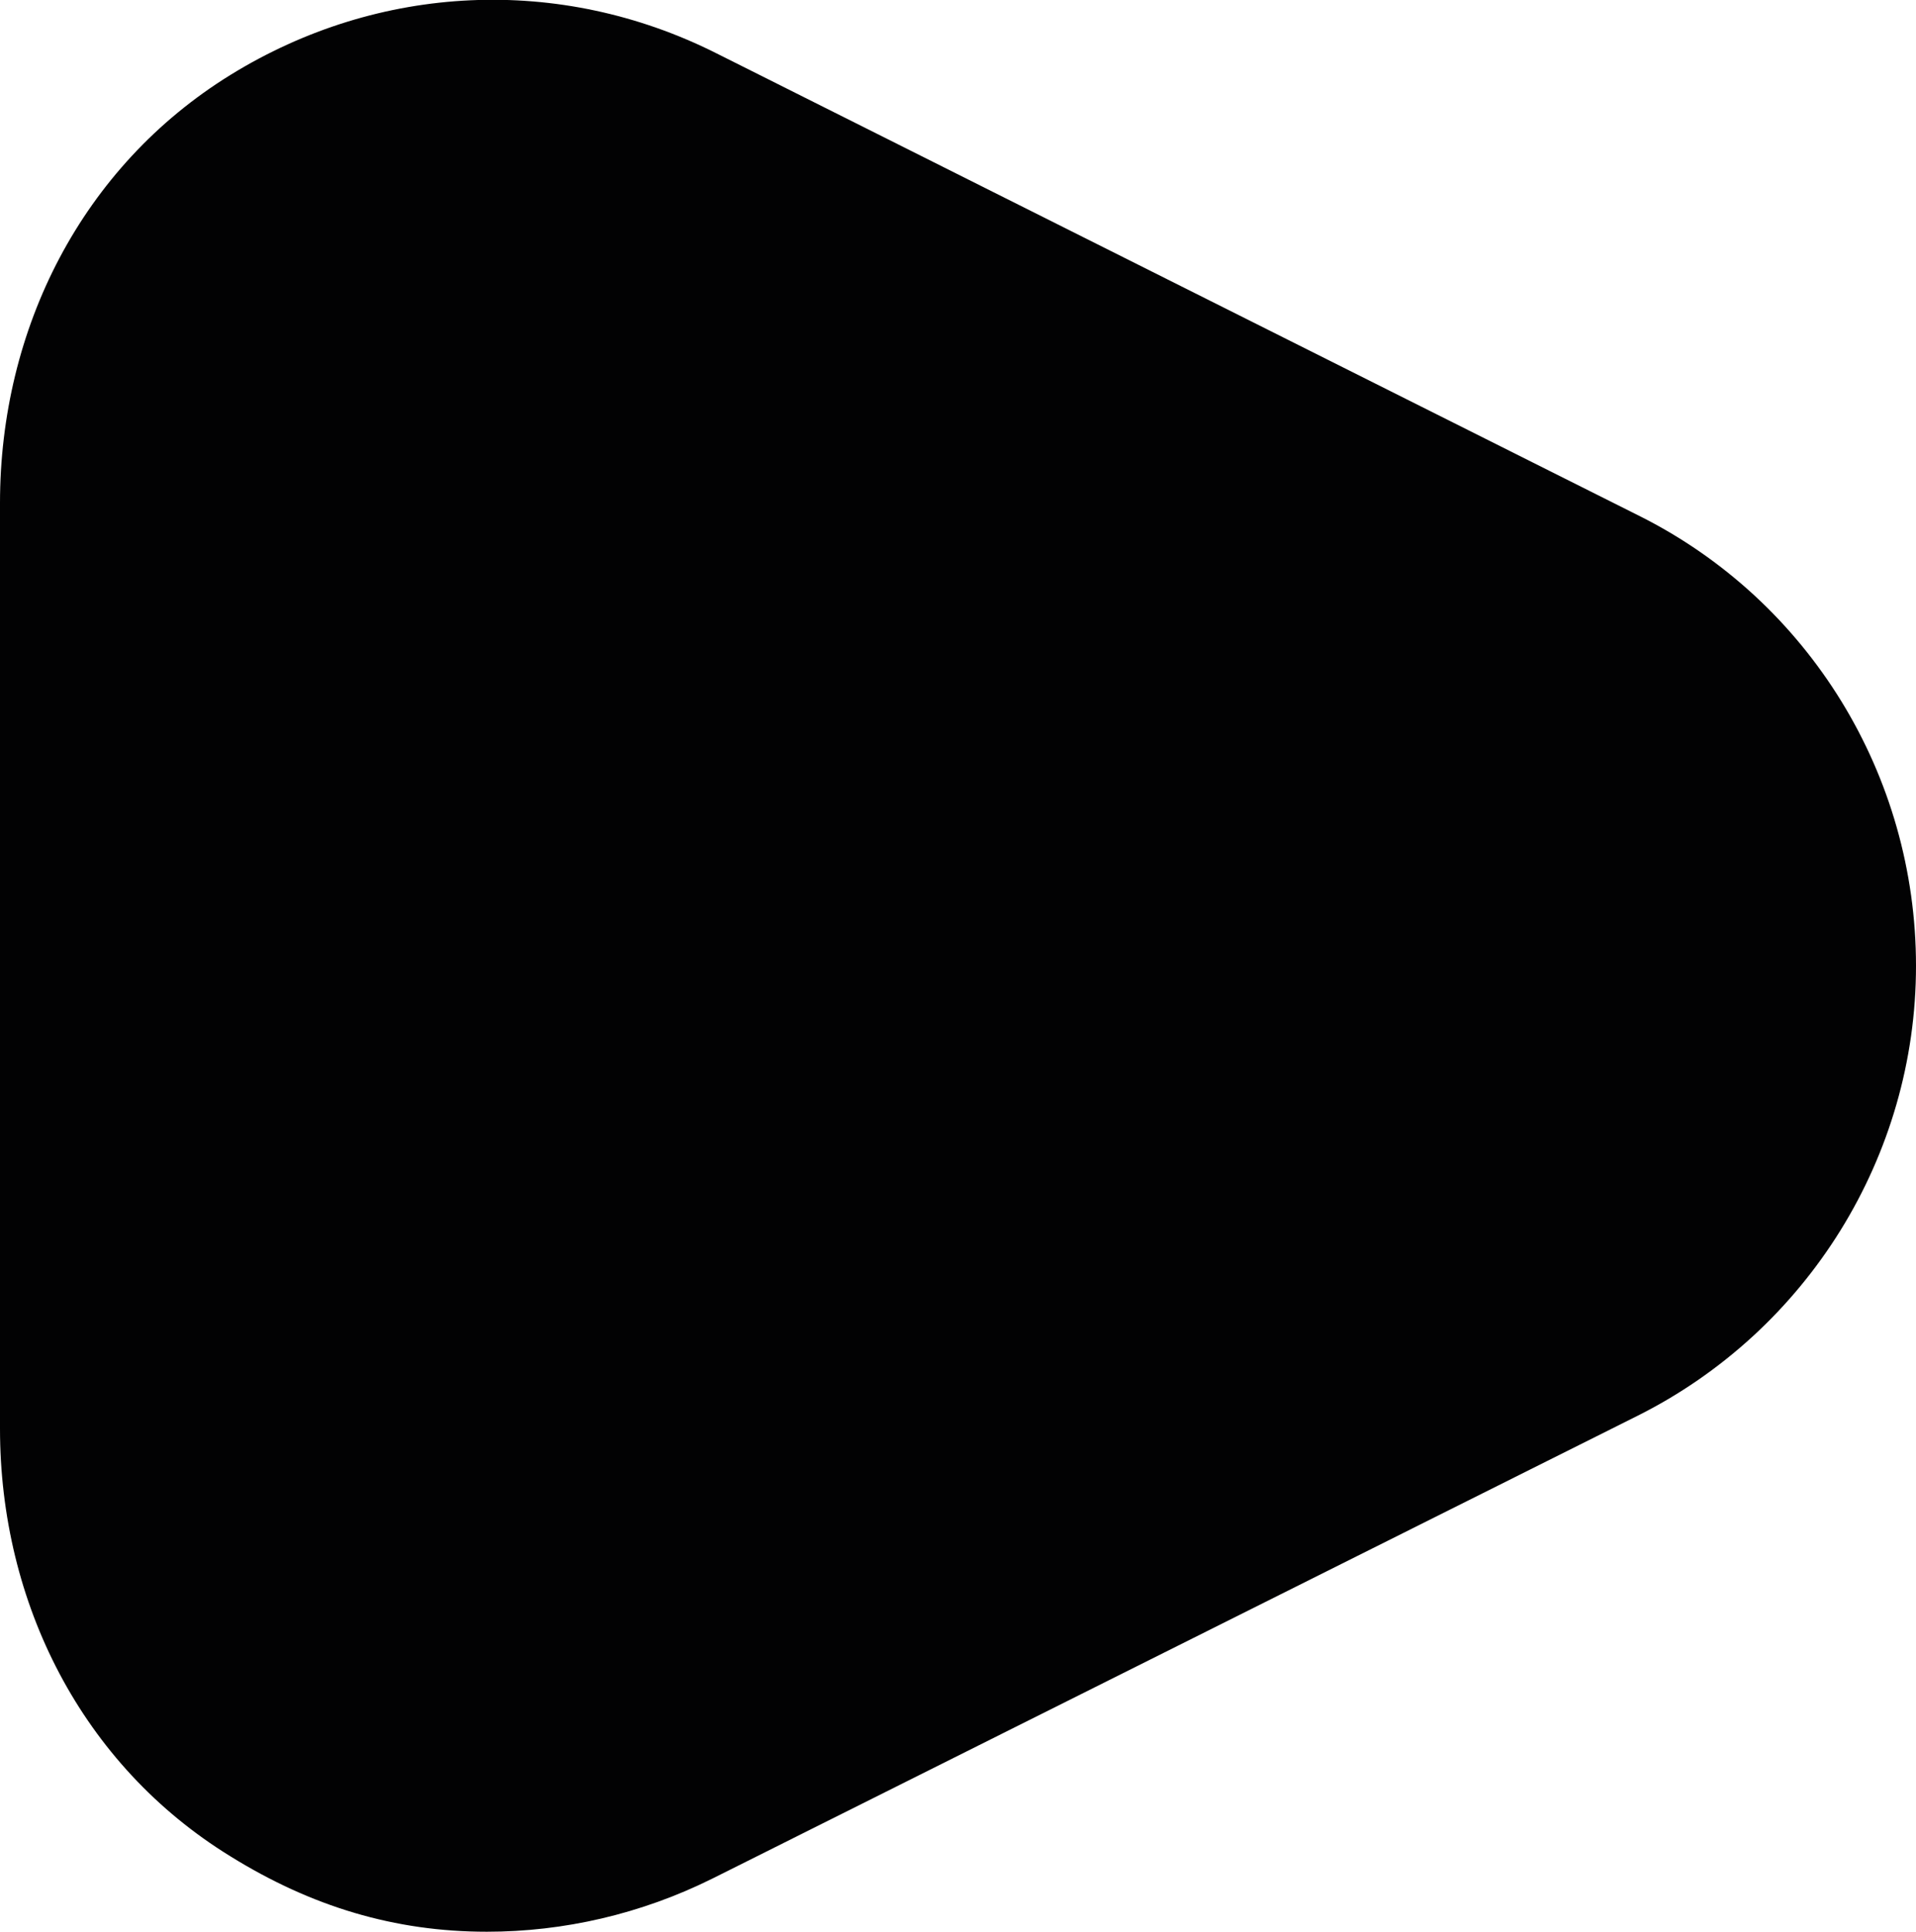 <?xml version="1.0" encoding="utf-8"?>
<!-- Generator: Adobe Illustrator 26.0.1, SVG Export Plug-In . SVG Version: 6.00 Build 0)  -->
<svg version="1.1" id="Layer_1" xmlns="http://www.w3.org/2000/svg" xmlns:xlink="http://www.w3.org/1999/xlink" x="0px" y="0px"
	 viewBox="0 0 41.16 41.5" style="enable-background:new 0 0 41.16 41.5;" xml:space="preserve">
<style type="text/css">
	.st0{fill:#020203;}
</style>
<path class="st0" d="M10.46,41.5c-1.98,0-3.77-0.54-5.51-1.62C1.76,37.92,0,34.44,0,30.69V10.81c0-3.75,1.76-7.23,4.95-9.2
	c3.19-1.97,7.08-2.15,10.43-0.47l19.83,9.94c3.66,1.83,5.95,5.58,5.95,9.67s-2.33,7.84-5.99,9.67L15.3,40.36
	C13.77,41.12,12.11,41.5,10.46,41.5z"/>
</svg>
